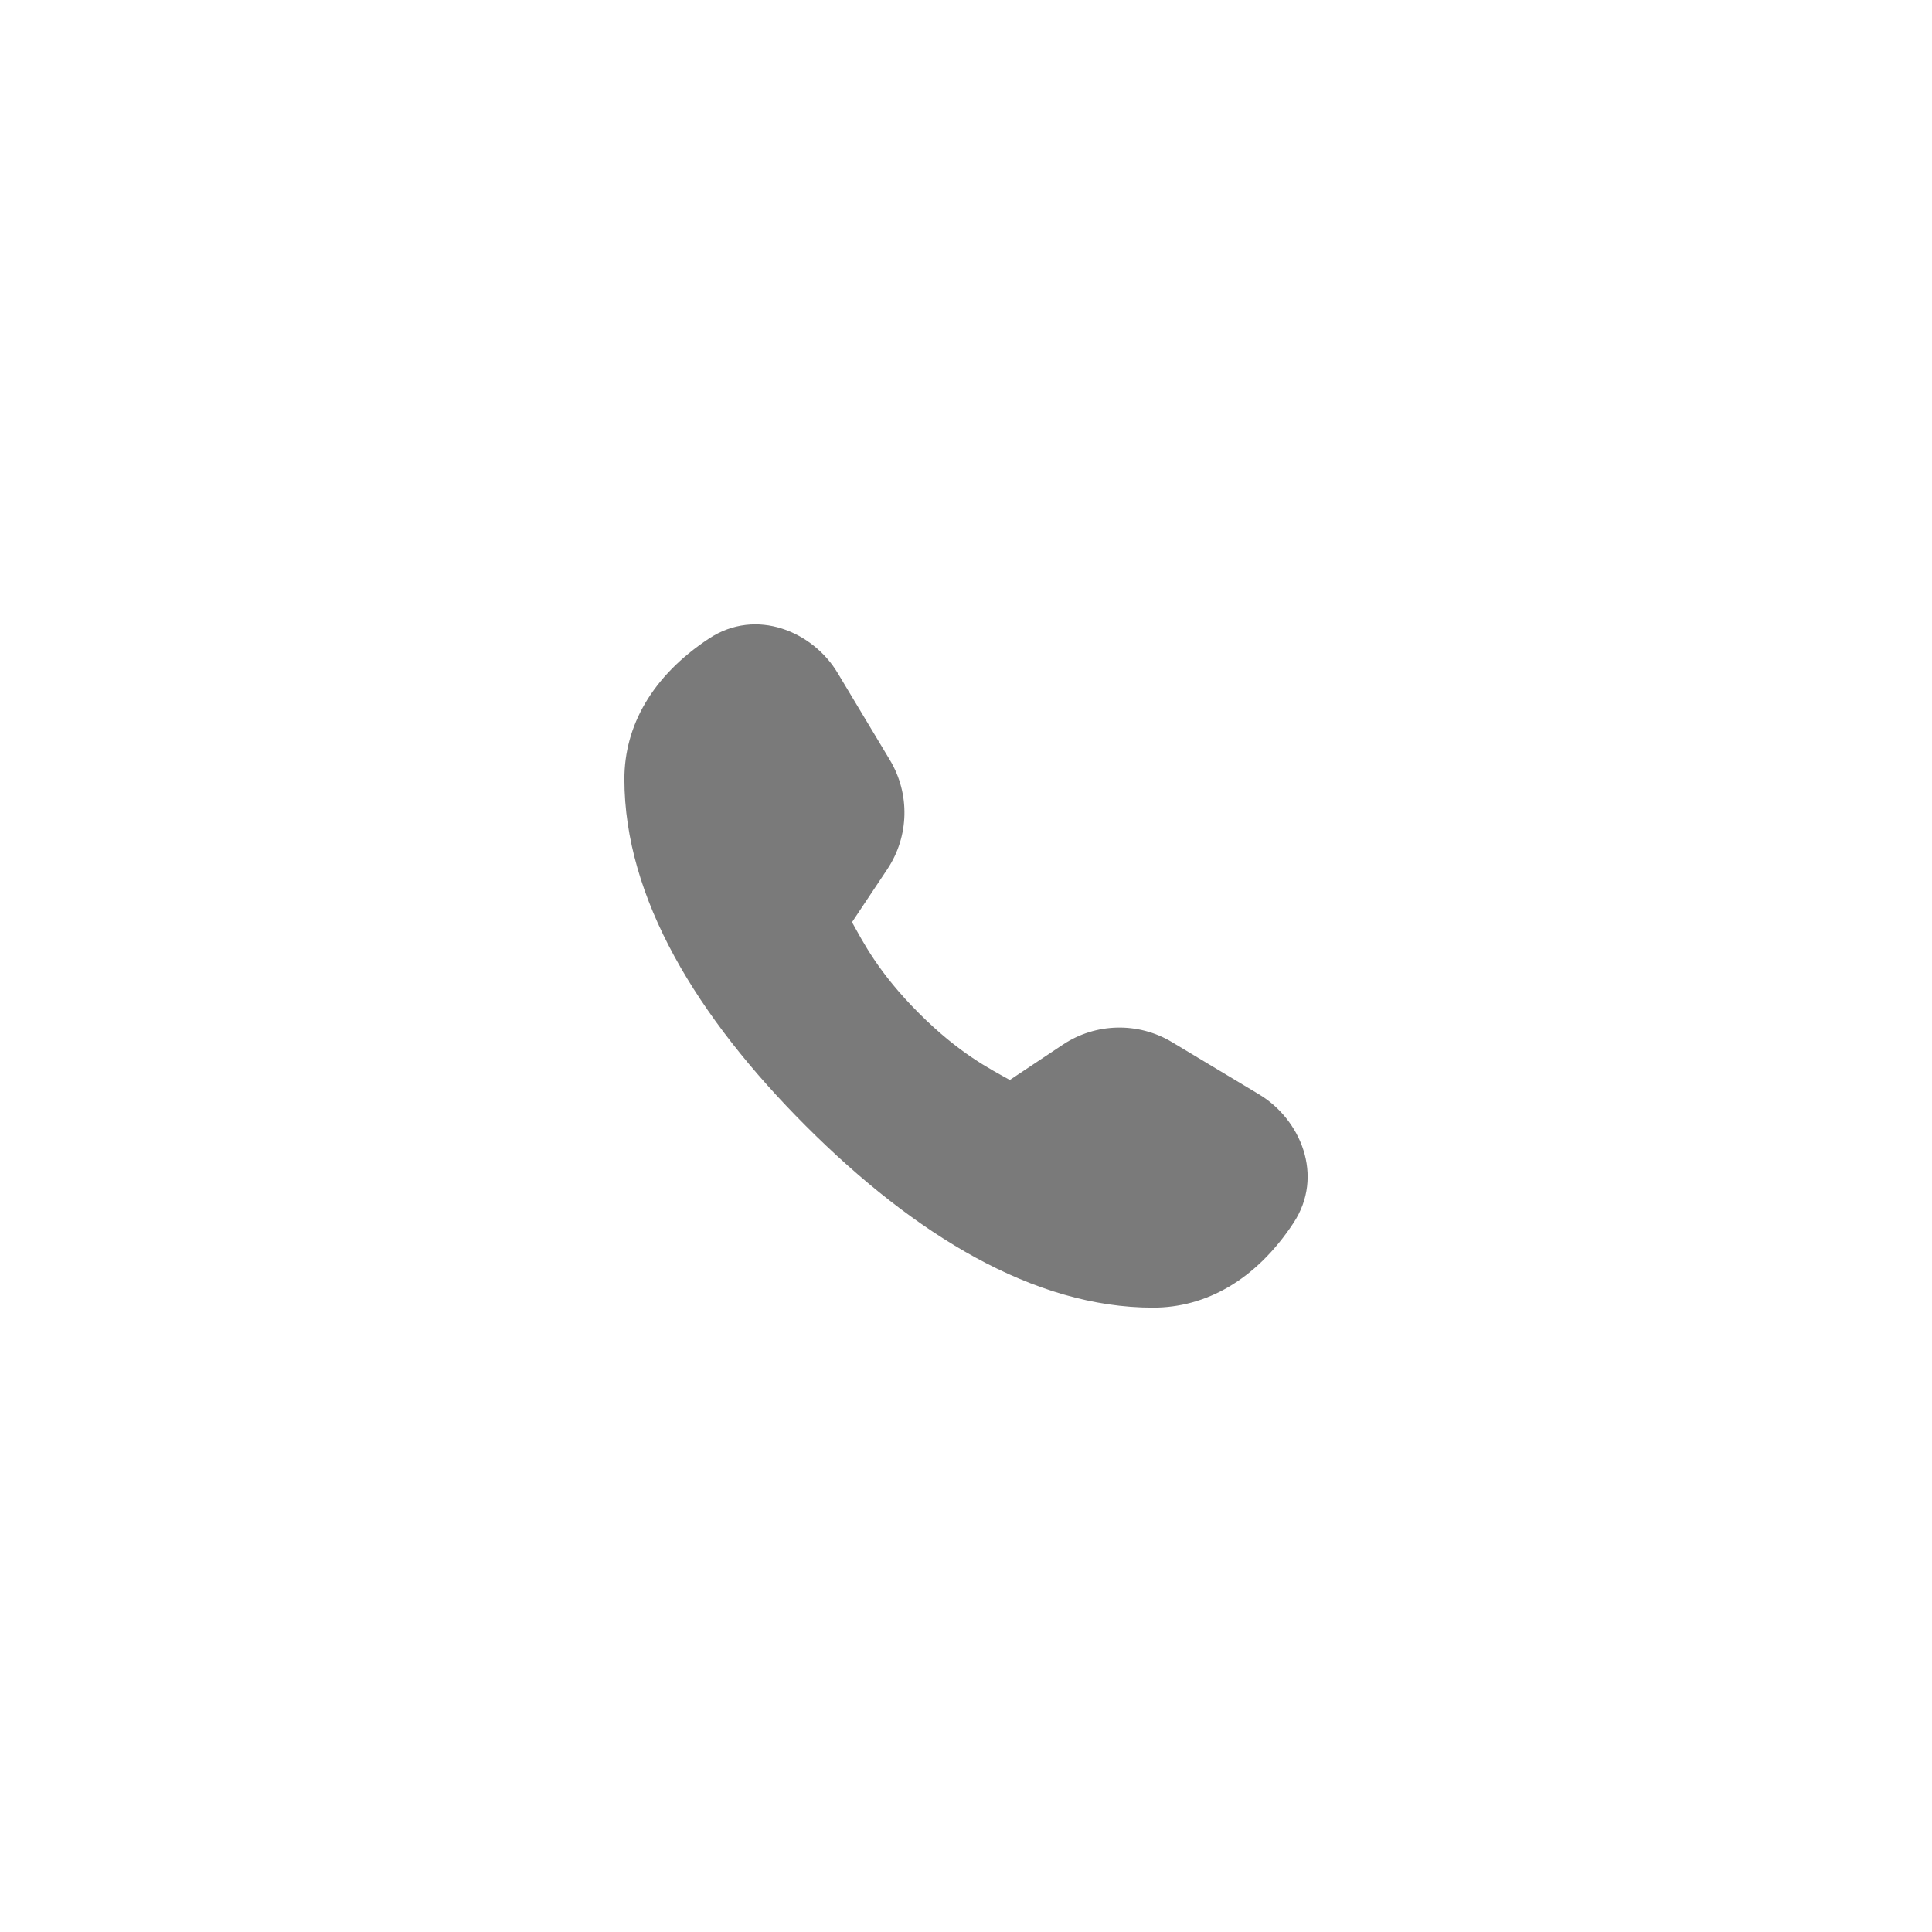 <?xml version="1.0" encoding="UTF-8"?> <svg xmlns="http://www.w3.org/2000/svg" viewBox="0 0 56.00 56.00" data-guides="{&quot;vertical&quot;:[],&quot;horizontal&quot;:[]}"><path fill="#7a7a7a" stroke="none" fill-opacity="1" stroke-width="1" stroke-opacity="1" clip-rule="evenodd" fill-rule="evenodd" id="tSvg123b68ab72e" title="Path 1" d="M20.548 18.51C21.925 17.6 23.564 18.313 24.277 19.502C24.783 20.345 25.288 21.188 25.794 22.03C26.383 23.011 26.353 24.243 25.719 25.195C25.378 25.707 25.037 26.218 24.696 26.73C25.015 27.298 25.456 28.188 26.634 29.366C27.812 30.545 28.702 30.985 29.27 31.304C29.782 30.963 30.293 30.622 30.805 30.281C31.756 29.647 32.989 29.617 33.97 30.206C34.812 30.712 35.655 31.217 36.498 31.723C37.687 32.436 38.4 34.075 37.49 35.452C36.401 37.101 34.956 37.903 33.419 37.903C29.969 37.903 26.51 35.788 23.361 32.639C20.212 29.49 18.098 26.031 18.098 22.581C18.098 21.044 18.899 19.599 20.548 18.51Z"></path><defs></defs></svg> 